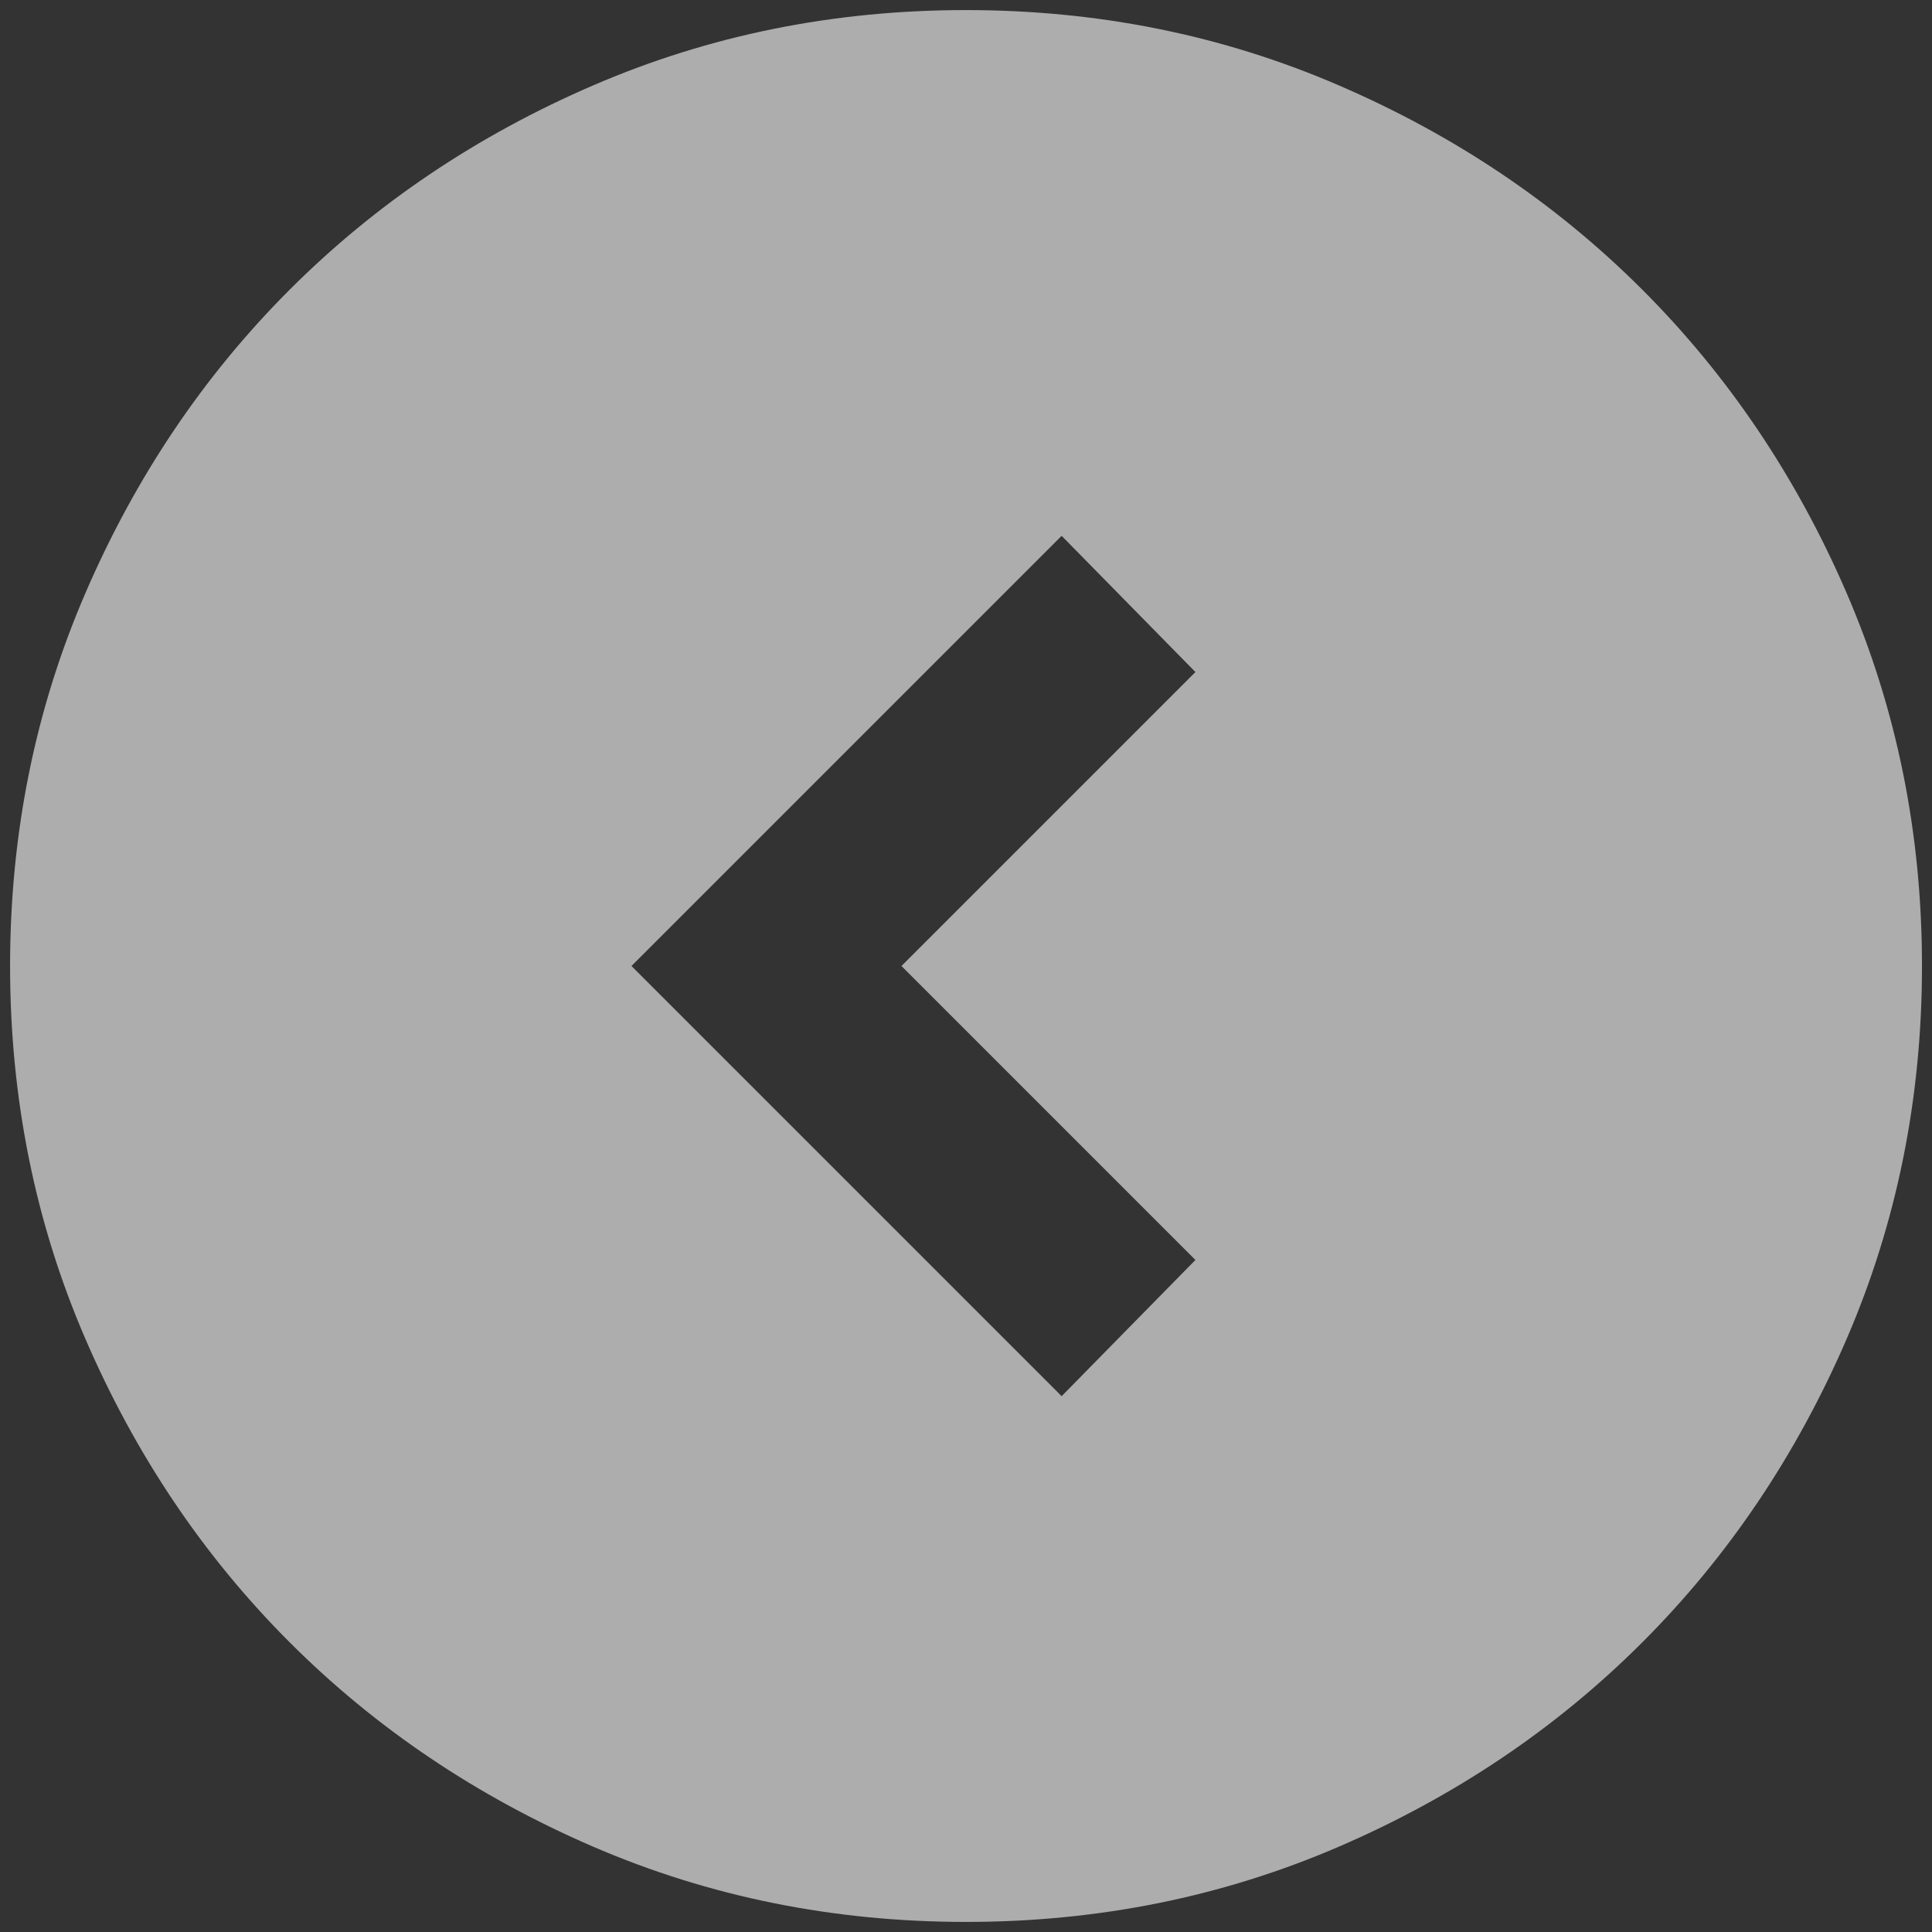 <svg width="32" height="32" viewBox="0 0 32 32" fill="none" xmlns="http://www.w3.org/2000/svg">
    <rect x="0" y="0" width="32" height="32" fill="#333333" stroke="none"/>
    <path d="M10.459 16L17.584 23.125L19.8 20.869L14.931 16L19.8 11.131L17.584 8.875L10.459 16ZM0.167 16C0.167 13.81 0.582 11.751 1.414 9.825C2.245 7.899 3.373 6.223 4.798 4.798C6.223 3.373 7.899 2.245 9.825 1.414C11.752 0.582 13.81 0.167 16 0.167C18.19 0.167 20.249 0.582 22.175 1.414C24.102 2.245 25.777 3.373 27.202 4.798C28.627 6.223 29.755 7.899 30.587 9.825C31.418 11.751 31.834 13.81 31.834 16C31.834 18.19 31.418 20.249 30.587 22.175C29.755 24.101 28.627 25.777 27.202 27.202C25.777 28.627 24.102 29.755 22.175 30.587C20.249 31.418 18.19 31.833 16 31.833C13.81 31.833 11.752 31.418 9.825 30.587C7.899 29.755 6.223 28.627 4.798 27.202C3.373 25.777 2.245 24.101 1.414 22.175C0.582 20.249 0.167 18.19 0.167 16Z" fill="white" fill-opacity="0.6"/>
</svg>
    